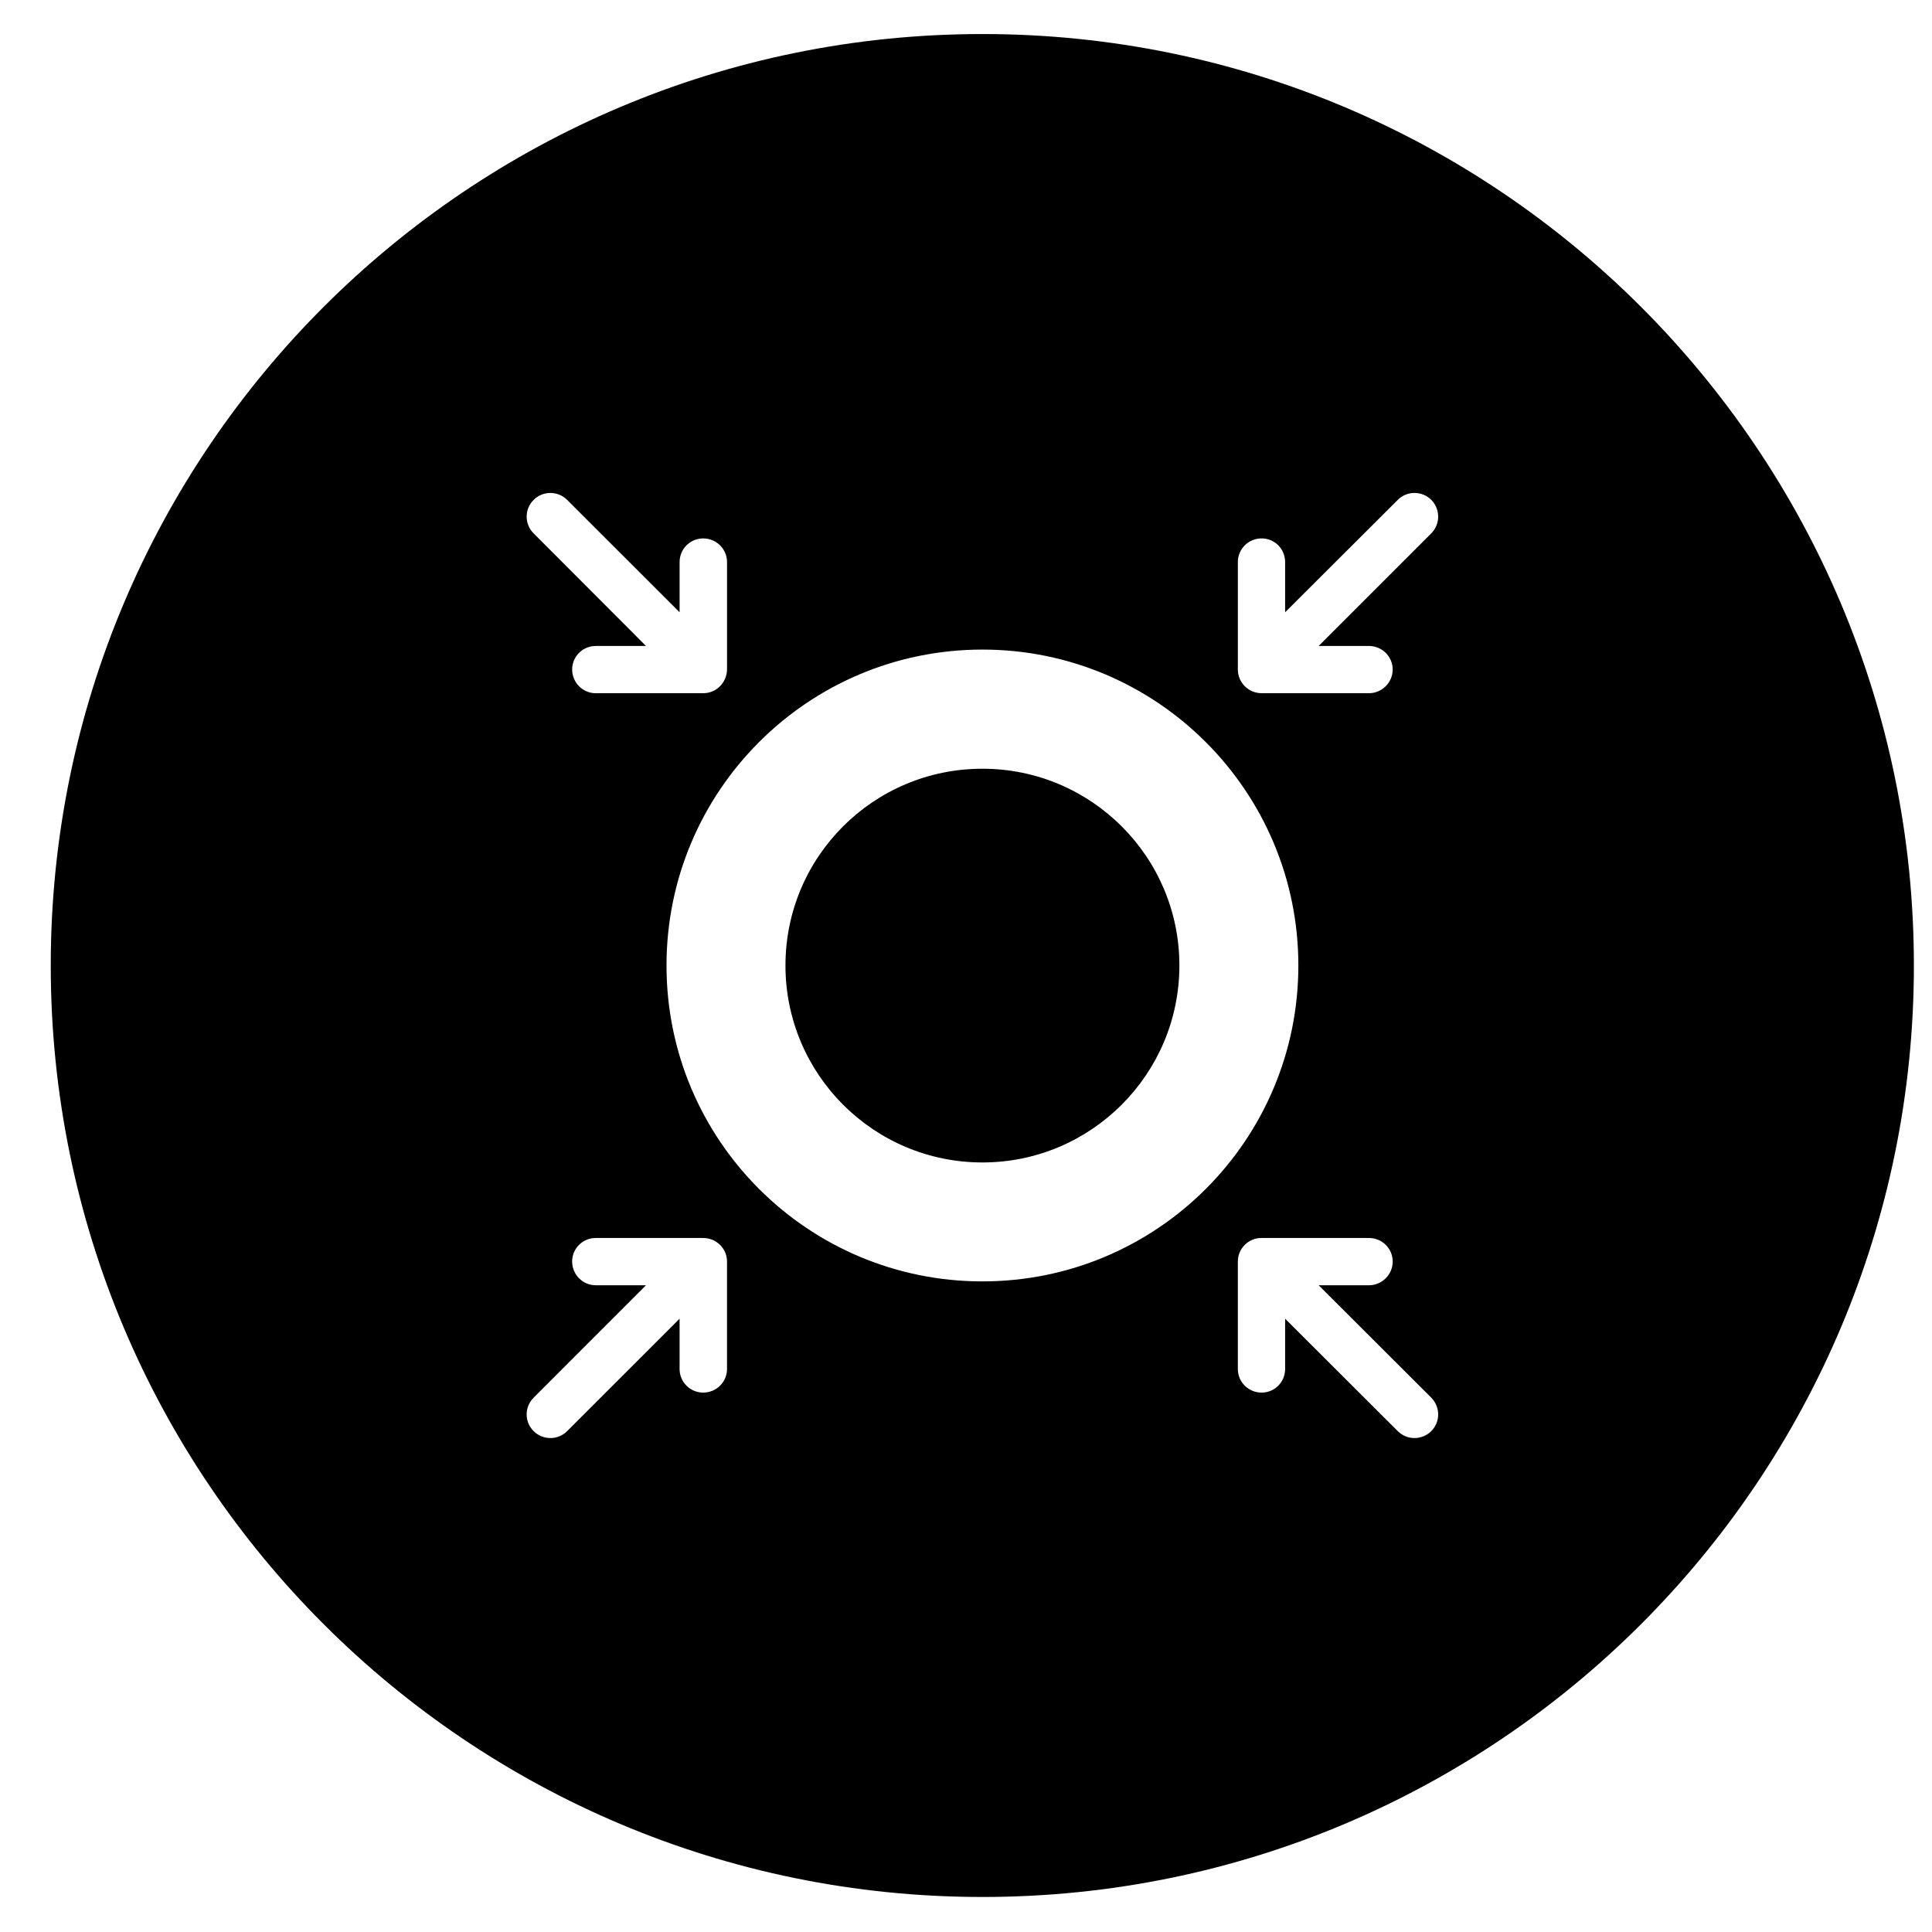 <?xml version="1.0" encoding="UTF-8"?>
<!-- The Best Svg Icon site in the world: iconSvg.co, Visit us! https://iconsvg.co -->
<svg width="800px" height="800px" version="1.1" viewBox="144 144 512 512" xmlns="http://www.w3.org/2000/svg">
 <defs>
  <clipPath id="a">
   <path d="m157 153h494.9v494h-494.9z"/>
  </clipPath>
 </defs>
 <g clip-path="url(#a)">
  <path d="m651.2 399.86c0 136.37-110.54 246.86-246.84 246.86-136.35 0-246.91-110.5-246.91-246.86 0-136.3 110.55-246.84 246.91-246.84 136.3-0.004 246.84 110.54 246.84 246.84zm-194.65 0c0-28.832-23.418-52.141-52.191-52.141-28.832 0-52.203 23.305-52.203 52.141 0 28.844 23.375 52.203 52.203 52.203 28.77 0 52.191-23.363 52.191-52.203zm31.527 0c0-46.195-37.473-83.715-83.723-83.715-46.27 0-83.723 37.52-83.723 83.715 0 46.262 37.457 83.723 83.723 83.723 46.254 0 83.723-37.465 83.723-83.723zm-9.797-72.152h28.5c3.465 0 6.293-2.832 6.293-6.293 0-3.445-2.832-6.227-6.293-6.227h-13.324l29.84-29.84c2.445-2.445 2.445-6.43 0-8.879-2.457-2.445-6.438-2.445-8.867 0l-29.859 29.785v-13.289c0-3.496-2.766-6.281-6.238-6.281-3.477 0-6.289 2.785-6.289 6.281v28.445c0 3.465 2.812 6.293 6.289 6.293m-147.97 0.004c3.465 0 6.246-2.785 6.309-6.293v-28.445c0-3.496-2.84-6.281-6.309-6.281-3.457 0-6.262 2.785-6.262 6.281v13.289l-29.809-29.785c-2.438-2.445-6.418-2.445-8.867 0-2.473 2.445-2.473 6.43 0 8.879l29.773 29.84h-13.332c-3.438 0-6.238 2.785-6.238 6.227 0 3.465 2.805 6.293 6.238 6.293h28.496m147.97 144.37c-3.441-0.051-6.289 2.777-6.289 6.227v28.496c0 3.465 2.812 6.246 6.289 6.246 3.473 0 6.238-2.785 6.238-6.246v-13.332l29.859 29.797c2.422 2.438 6.402 2.438 8.867 0 2.445-2.449 2.445-6.387 0-8.879l-29.84-29.785h13.332c3.465 0 6.293-2.832 6.293-6.297 0-3.457-2.832-6.227-6.293-6.227h-28.5m-147.93 0h-28.496c-3.438 0-6.238 2.777-6.238 6.227 0 3.465 2.805 6.297 6.238 6.297h13.332l-29.773 29.785c-2.473 2.488-2.473 6.422 0 8.879 2.445 2.438 6.422 2.438 8.867 0l29.809-29.797v13.332c0 3.465 2.812 6.246 6.262 6.246 3.465 0 6.309-2.785 6.309-6.246v-28.496c-0.004-3.457-2.848-6.227-6.309-6.227"/>
 </g>
</svg>